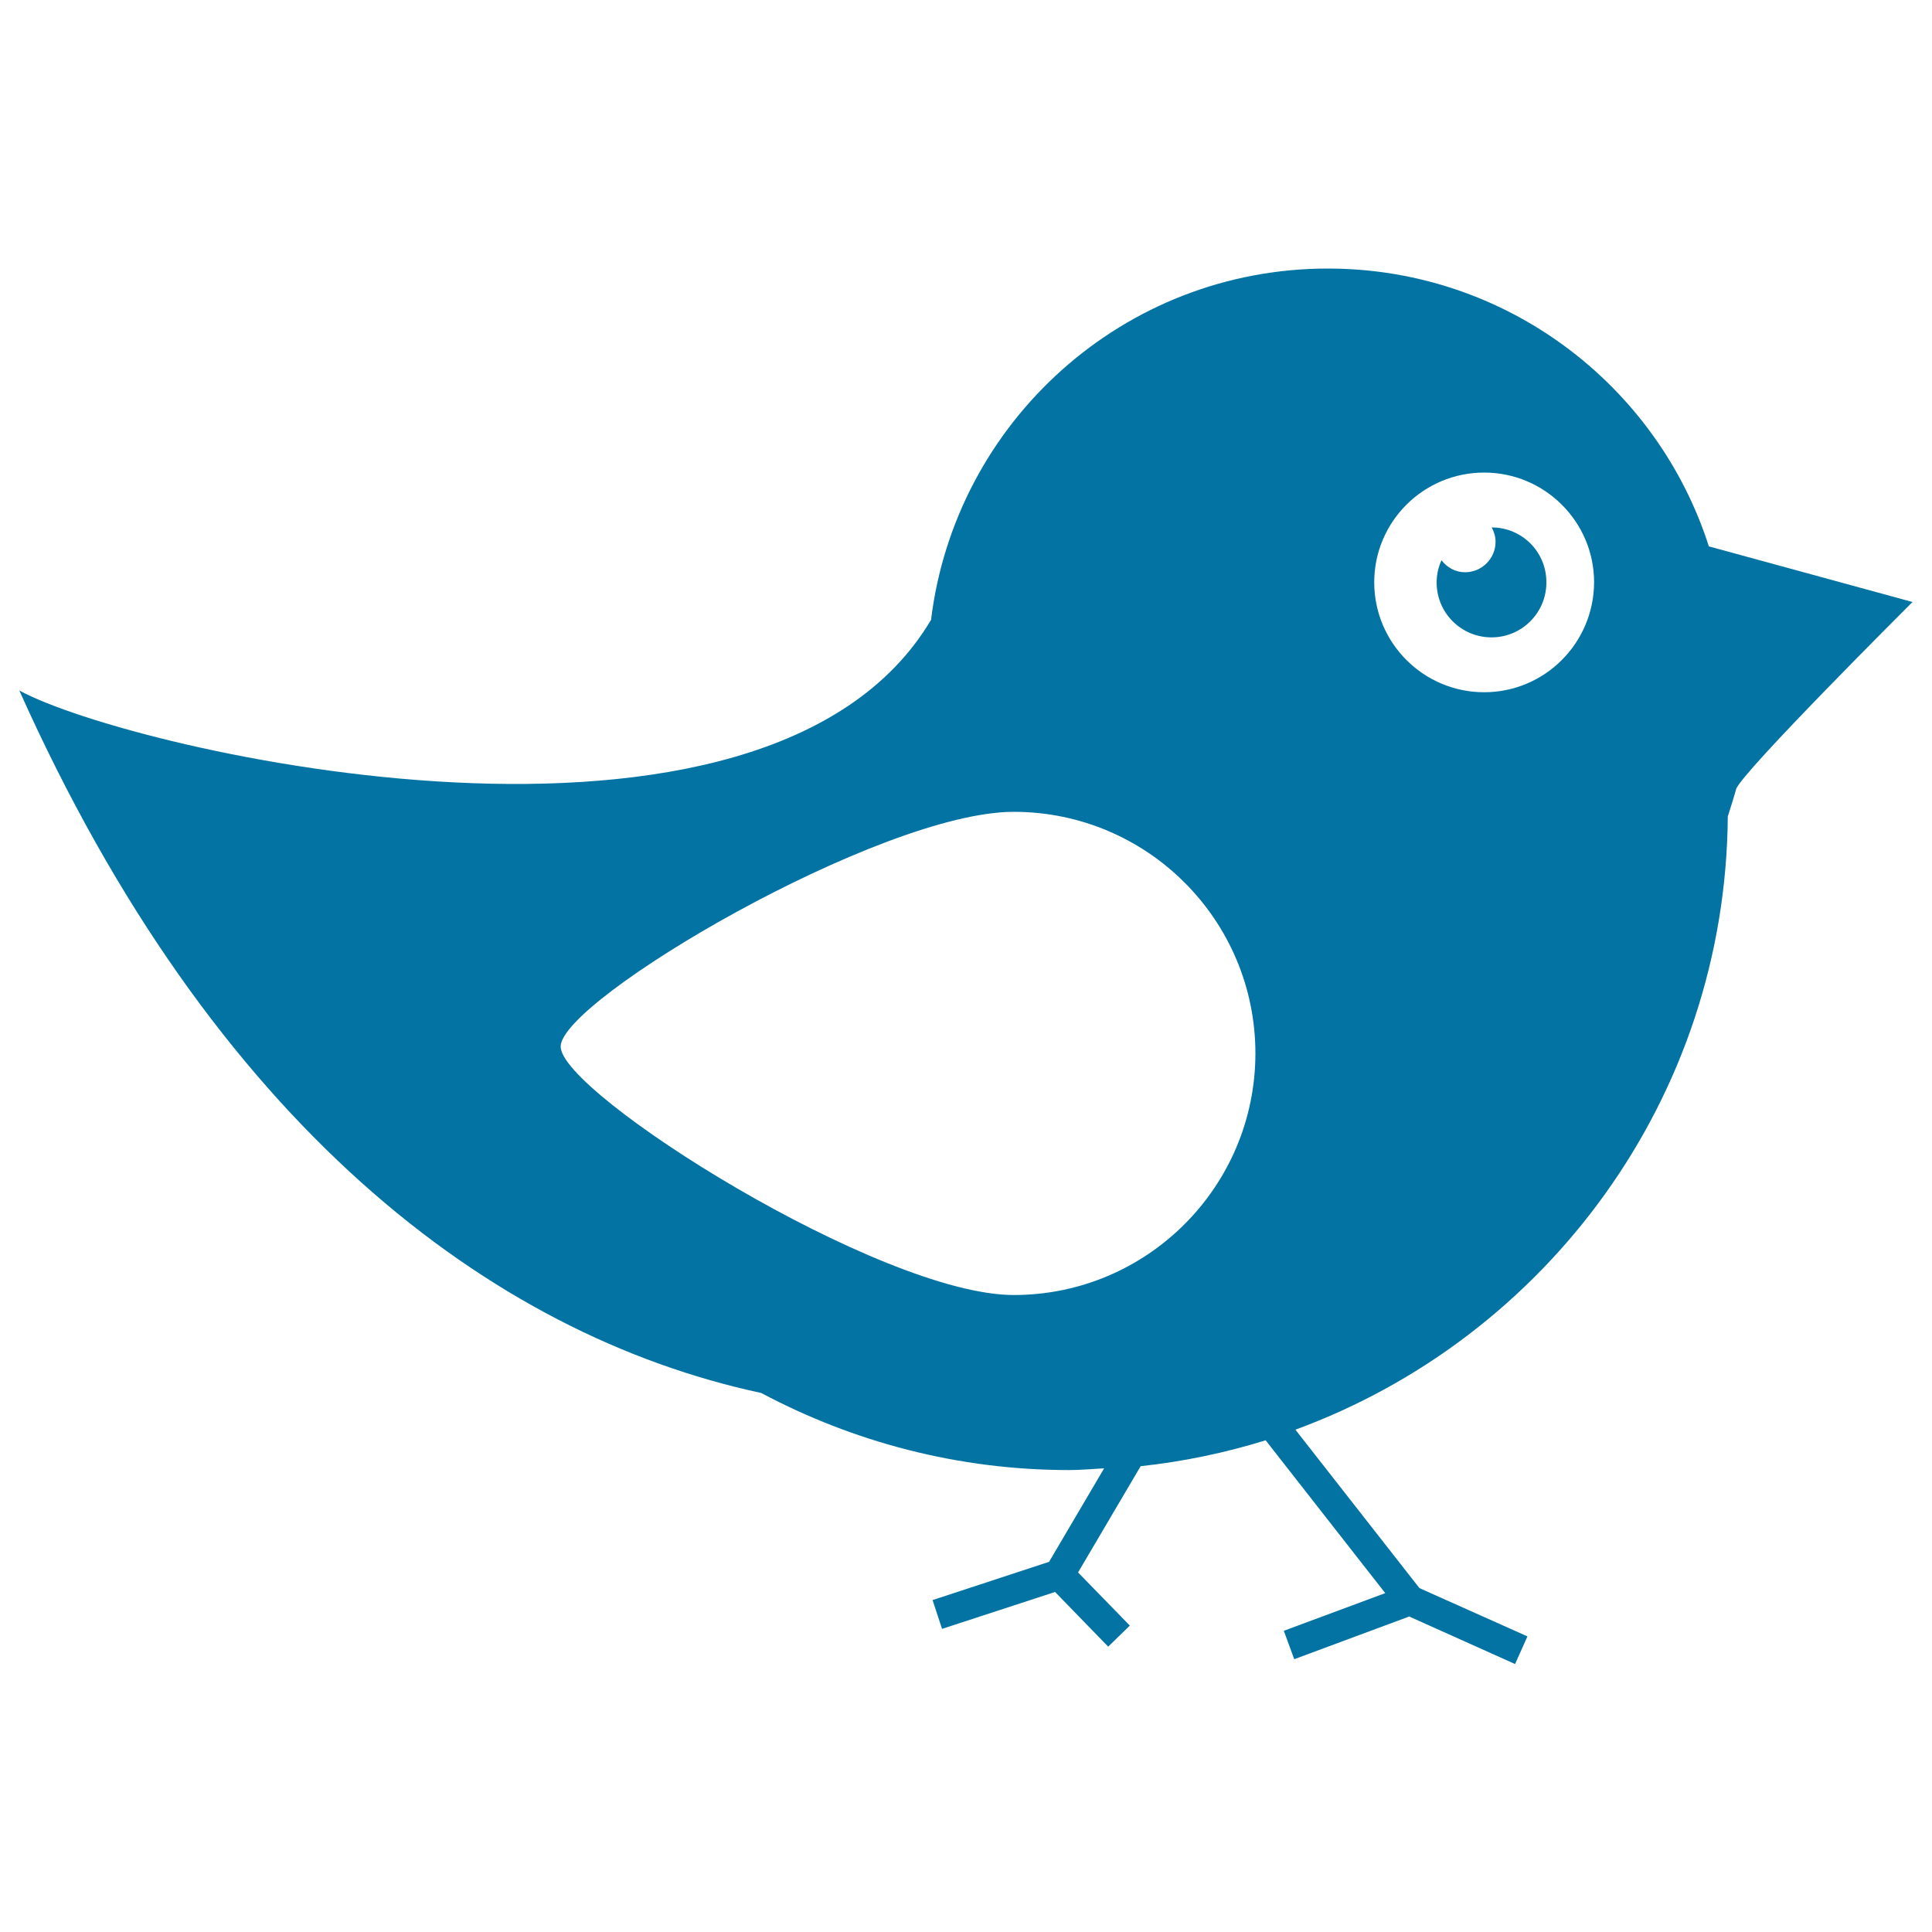 <svg xmlns="http://www.w3.org/2000/svg" viewBox="0 0 1000 1000" style="fill:#0273a2">
<title>Bird Of Black And White Feathers SVG icon</title>
<g><g><path d="M772.1,273C772.1,273,772.1,273,772.1,273c1.2,2.2,2,4.7,2,7.4c0,8.7-7.1,15.8-15.8,15.8c-5,0-9.3-2.5-12.2-6.2c-1.6,3.5-2.5,7.4-2.5,11.5c0,15.7,12.7,28.4,28.4,28.4c15.7,0,28.4-12.7,28.4-28.4C800.5,285.7,787.8,273,772.1,273z"/><path d="M884.5,282.8C857.8,199.4,779.6,139,687.3,139c-105.8,0-192.9,79.4-205.4,181.9l-0.1,0.1c-85.7,144-414.3,67.8-471.8,36.4c100.2,224.1,243.6,333.5,384,363.6c47.6,25.3,101.7,39.9,159.4,39.9c6.1,0,12.1-0.6,18.1-0.9l-28.5,48.4l-60.3,19.8l4.9,14.9l58.5-19.1l27.5,28.3l11.2-10.9l-26.8-27.5l32.4-55c22.3-2.4,44-7,64.7-13.4l61.9,79.1l-52.5,19.5l5.4,14.7l59.5-22.1l54.8,24.6l6.4-14.3l-55.9-25l-64.2-82c129.8-47.6,222.7-171.5,223.8-317.4c1.6-5,3.1-9.7,4.3-14.1c2.3-8.2,91.3-96.9,91.3-96.9L884.5,282.8z M524.7,670.3c-69.1,0-234.5-104.3-234.5-128.6c0-24.3,165.4-121.5,234.5-121.5c69.1,0,125.1,56,125.1,125.1C649.7,614.3,593.7,670.3,524.7,670.3z M768.2,358.3c-31.4,0-56.9-25.5-56.9-56.9c0-31.4,25.5-56.8,56.9-56.8c31.4,0,56.9,25.5,56.9,56.8C825,332.8,799.6,358.3,768.2,358.3z"/></g></g>
</svg>